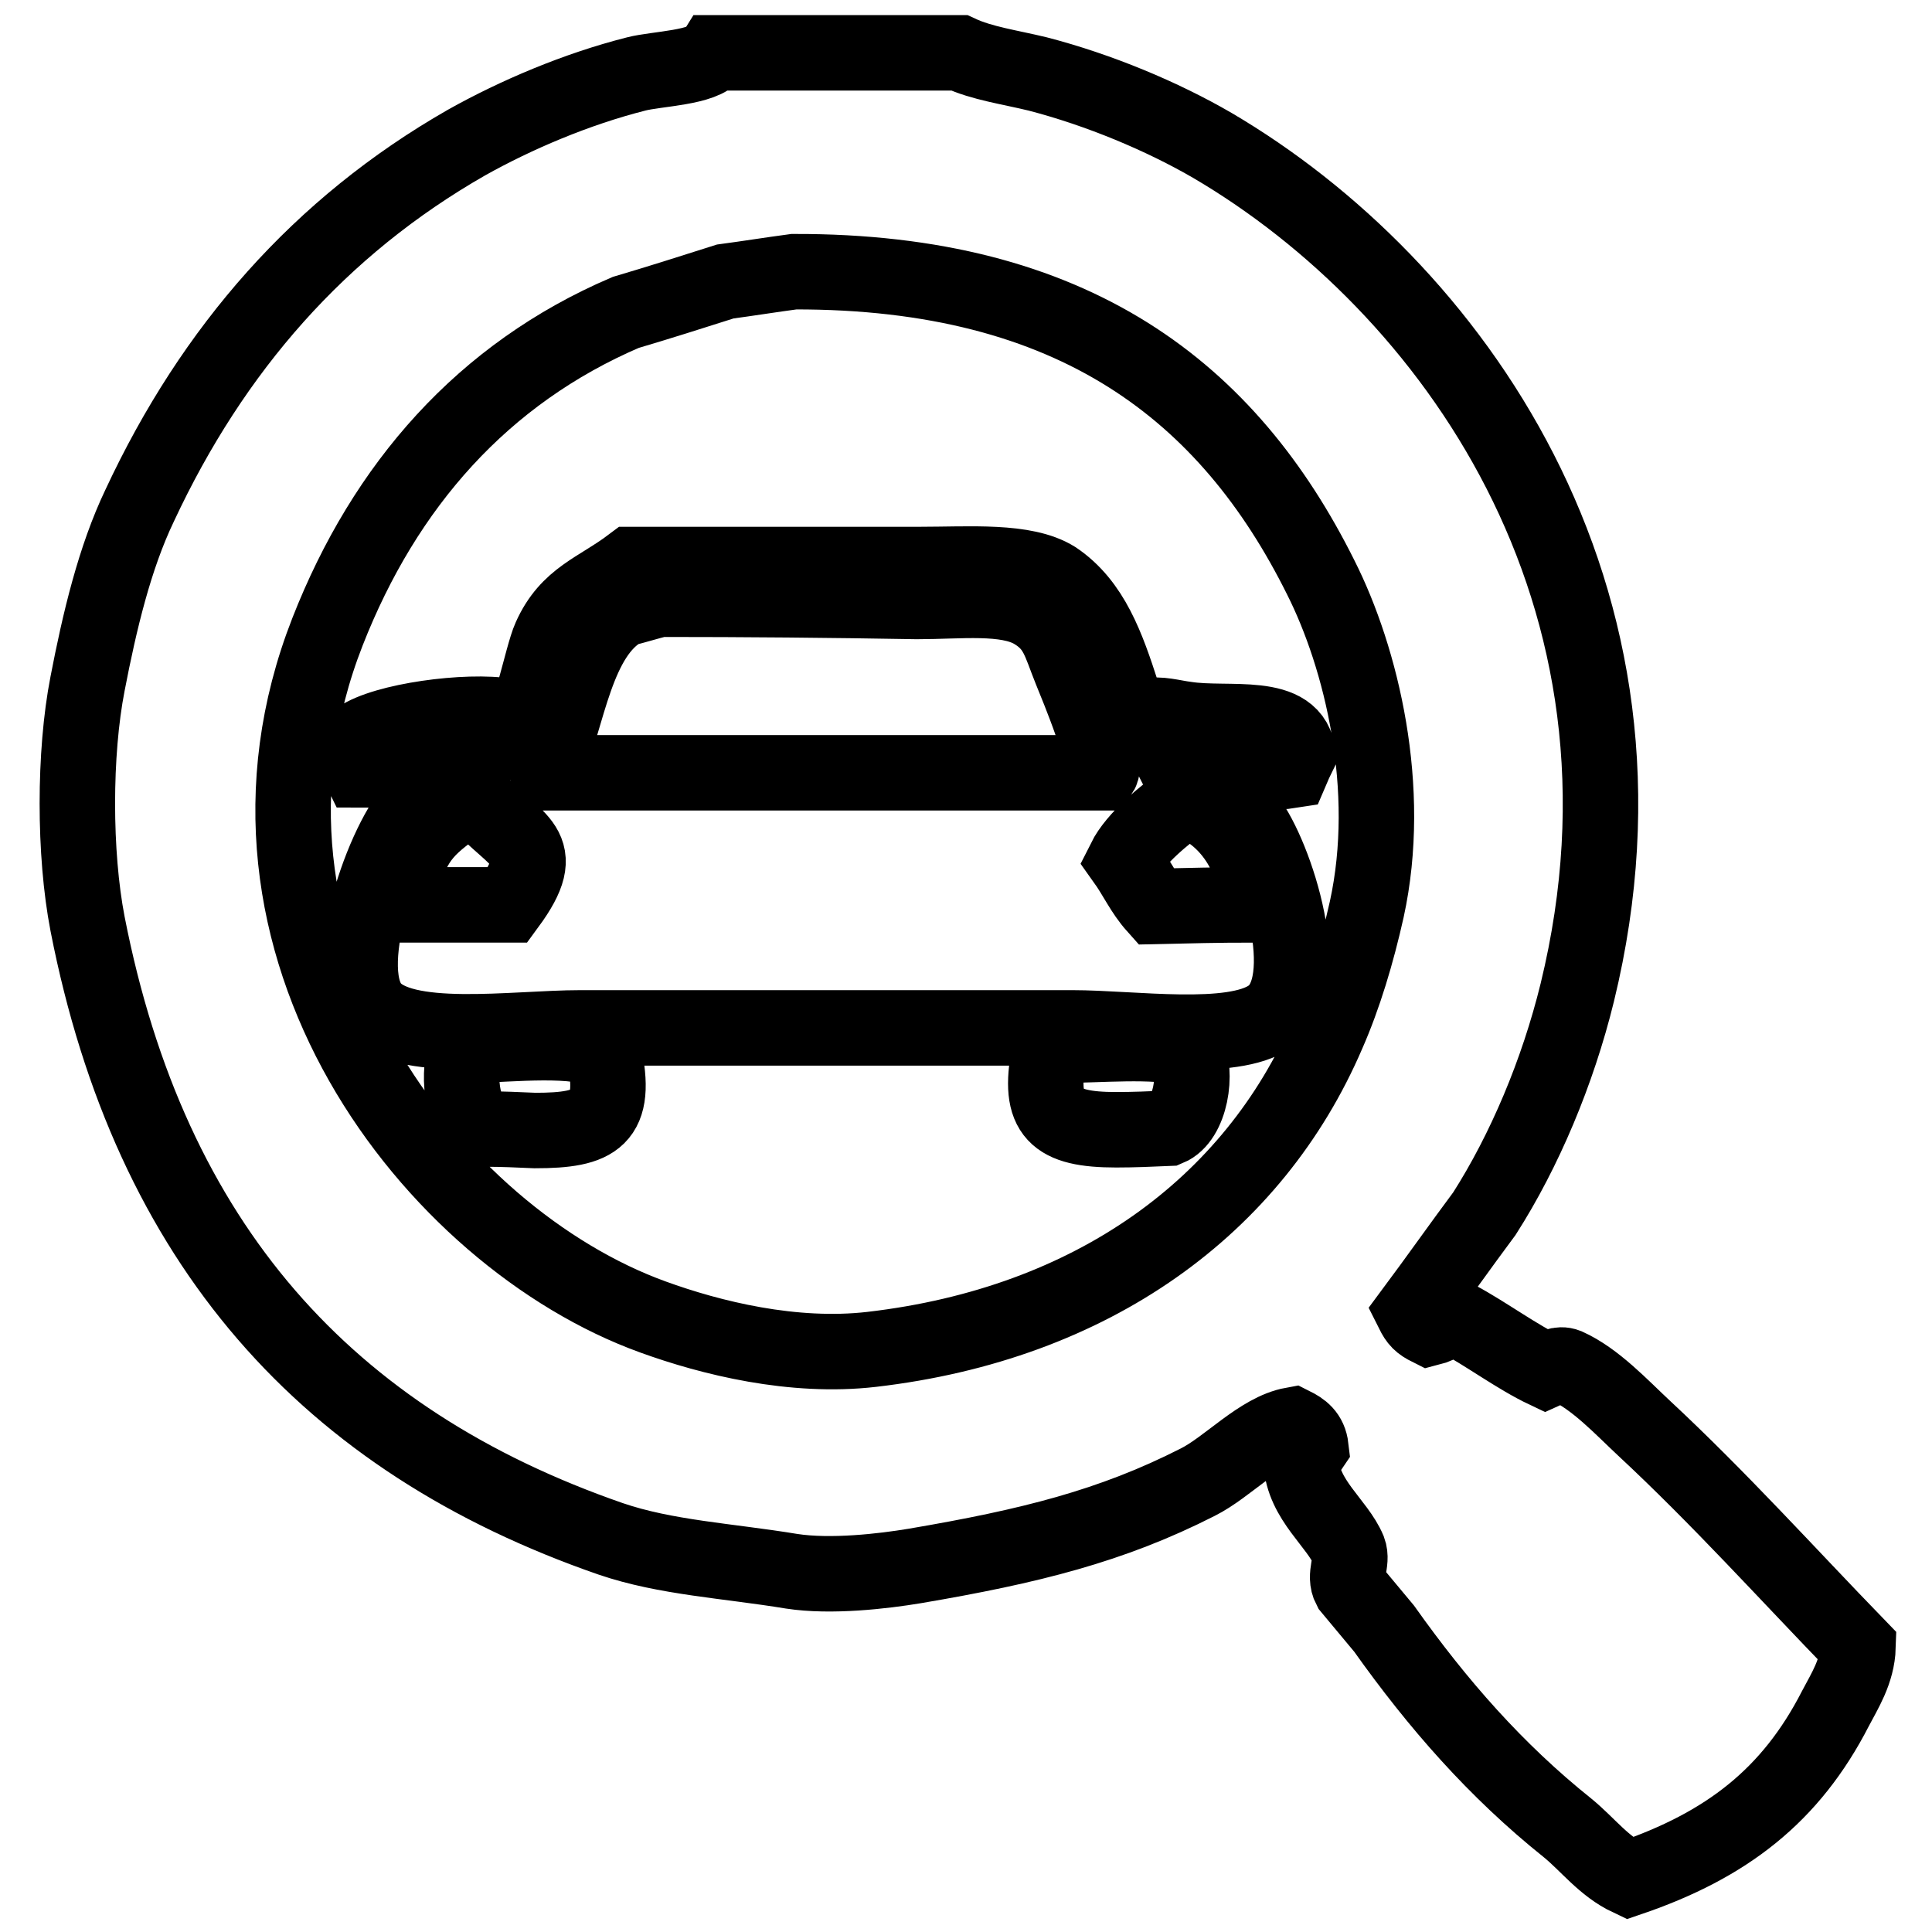 <?xml version="1.0" encoding="utf-8"?>
<!-- Svg Vector Icons : http://www.onlinewebfonts.com/icon -->
<!DOCTYPE svg PUBLIC "-//W3C//DTD SVG 1.1//EN" "http://www.w3.org/Graphics/SVG/1.1/DTD/svg11.dtd">
<svg version="1.1" xmlns="http://www.w3.org/2000/svg" xmlns:xlink="http://www.w3.org/1999/xlink" x="0px" y="0px" viewBox="0 0 256 256" enable-background="new 0 0 256 256" xml:space="preserve">
<g> <path stroke-width="10" fill-opacity="0" stroke="#000000"  d="M94.6,7c10.8,0,21.7,0,32.5,0c3,1.4,6.7,1.9,10.4,2.8c8.1,2.1,16.5,5.6,23.2,9.5 c31.3,18.4,61.2,59.3,48.3,112.2c-2.6,10.6-7,21-12.3,29.3c-3.2,4.3-6.3,8.7-9.5,13c0.6,1.2,1,1.6,2.2,2.2c1.6-0.4,1.8-1.1,3.7-1.3 c3.9,2.1,7.9,5.1,11.7,6.9c0.9-0.4,1.8-1,2.8-0.6c3.8,1.7,7.3,5.5,10.2,8.2c10,9.3,18.9,19.2,28.4,29c-0.1,3.3-1.8,5.9-3,8.2 c-5.9,11.5-14.4,18.1-27.3,22.5c-3.4-1.6-5.5-4.5-8.2-6.7c-9.5-7.6-17.2-16.4-24.3-26.4c-1.5-1.8-3-3.6-4.5-5.4 c-0.9-1.7,0.4-3.4-0.2-5c-1.5-3.6-6-6.6-6.3-11.7c0.4-0.6,0.9-1.3,1.3-1.9c-0.2-1.7-1.2-2.4-2.4-3c-4.4,0.8-8.6,5.6-12.6,7.6 c-11.4,5.8-22.2,8.5-37.5,11.1c-4.2,0.7-11.1,1.5-16.3,0.7c-8.5-1.4-16.7-1.8-24-4.3c-37.5-13-61-39-69.3-81.5 c-1.8-9.3-1.8-22.6,0-31.8c1.6-8.3,3.6-16.7,6.9-23.6C28.2,46.2,42.4,30,61.8,18.9c6.6-3.7,14.6-7.1,22.5-9.1C87,9.1,93.3,9,94.6,7 L94.6,7z M105.2,36c-3,0.4-6.1,0.9-9.1,1.3c-4.4,1.4-8.8,2.8-13.2,4.1C64,49.5,51,64.3,43.4,83.7c-16.3,41.6,14.1,80.3,43.1,90.8 c7.7,2.8,18.6,5.5,29,4.3c29.3-3.4,50.6-19,60.4-41.8c2.2-5,3.9-10.7,5.2-16.5c3.5-16-0.7-33.3-6.1-44 C162.8,52,142.4,35.9,105.2,36L105.2,36z M83.7,74.8c12.8,0,25.6,0,38.3,0c6.5,0,13.8-0.6,17.8,1.9c4.9,3.3,6.9,9,8.9,15.2 c0.6,1.9,0.8,4.1,1.9,5.4c0.1,0,0.2,0,0.2,0c0.1-1.4,0.3-1.9,1.3-2.4c1.4-0.4,3.4,0.2,5,0.4c5.7,0.9,14.4-1.2,14.9,4.8 c-0.3,0.6-0.6,1.3-0.9,2c-4.3,0.7-11.5-1-14.7,0.6c0.1,0.2,0.2,0.3,0.2,0.4c3.5,1.2,6.6,2.8,8.7,5.4c3.7,4.8,9.3,21.9,3,26.2 c-5,3.5-18.2,1.5-26.2,1.5c-21.7,0-43.5,0-65.2,0c-8.8,0-23.7,2.3-27.7-2.8c-4.5-5.7,2.3-23.8,6.5-27.1c1.6-1.2,5.4-2,6.5-3.7 c-0.1-0.2-0.2-0.3-0.2-0.4c-4.8-0.1-9.5-0.2-14.3-0.2c-0.1-0.2-0.2-0.4-0.2-0.6c-0.6-1.1-0.3-2.3,0-3.5c3.4-2.4,14.4-3.9,19.7-3 c0.8,0.6,1,1.2,1.1,2.6c1.7-0.8,3.5-10.6,4.6-13C75.3,79.1,79.2,78.2,83.7,74.8L83.7,74.8z M87.4,79.4c-1.6,0.4-3.2,0.9-4.8,1.3 c-6.3,3.5-7.3,14.1-10.2,21c0.1,0.2,0.2,0.4,0.2,0.7c24.4,0,48.8,0,73.2,0c1.3-1.2-3.1-11.6-3.9-13.6c-1.5-3.7-1.8-5.9-5-7.8 c-3.6-2.1-9.7-1.3-15.4-1.3C110.2,79.5,98.8,79.4,87.4,79.4L87.4,79.4z M61.6,106c-4.5,3.3-6.9,4.7-8.4,11.3 c-0.2,1-0.8,1.8,0.2,2.6c4.6,0,9.3,0,13.9,0c5.8-7.9,1.1-8.1-4.1-13.9C62.6,106,62.1,106,61.6,106L61.6,106z M157,106 c-2.7,2-6.5,5-8,8c1.5,2.1,2.4,4.2,4.1,6.1c4.3-0.1,8.5-0.2,12.8-0.2c0.2-0.2,0.4-0.3,0.6-0.4C166.4,113,162.1,107.4,157,106 L157,106z M62.7,138.5c5-0.1,13.9-1.1,17.3,0.9c1.9,8.9-1,10.4-9.1,10.4c-2.2-0.1-4.5-0.2-6.7-0.2c-2.9-1.2-3.6-6.6-2.6-10.2 C62,139.1,62.3,138.8,62.7,138.5L62.7,138.5z M140.5,138.5c5.3,0,12.2-0.7,16.7,0.4c1.6,3.4,0.5,9.4-2.4,10.6 c-2.3,0.1-4.6,0.2-6.9,0.2c-8.1,0-10.4-2.1-8.9-10C139.5,139.4,140,138.9,140.5,138.5L140.5,138.5z"/></g>
</svg>